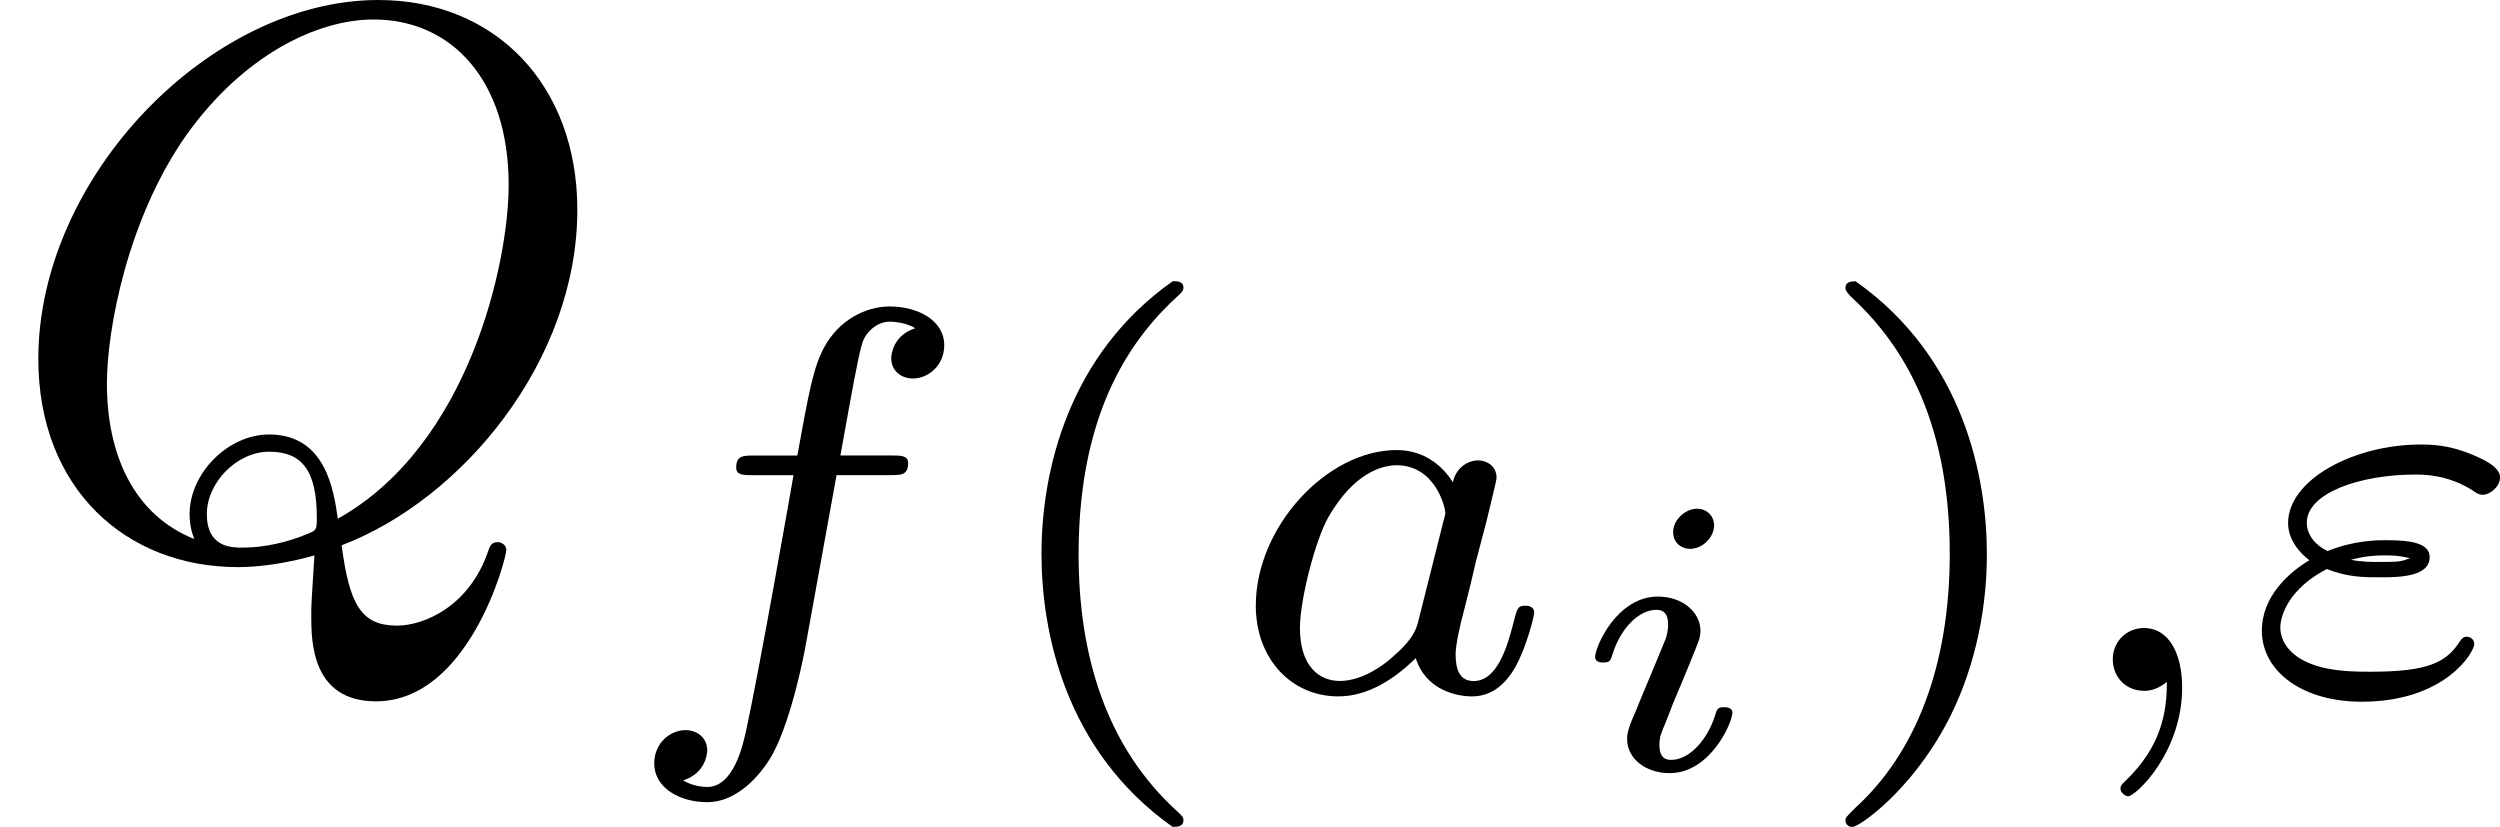 <?xml version='1.0' encoding='UTF-8'?>
<!-- This file was generated by dvisvgm 1.15.1 -->
<svg height='13.248pt' version='1.1' viewBox='61.768 55.741 31.928 10.559' width='40.06pt' xmlns='http://www.w3.org/2000/svg' xmlns:xlink='http://www.w3.org/1999/xlink'>
<defs>
<path d='m4.364 -0.06c1.544 -0.588 3.009 -2.361 3.009 -4.284c0 -1.604 -1.056 -2.68 -2.54 -2.68c-2.152 0 -4.344 2.262 -4.344 4.583c0 1.654 1.116 2.66 2.55 2.66c0.249 0 0.588 -0.04 0.976 -0.149c-0.04 0.618 -0.04 0.638 -0.04 0.767c0 0.319 0 1.096 0.827 1.096c1.186 0 1.664 -1.823 1.664 -1.933c0 -0.07 -0.07 -0.1 -0.11 -0.1c-0.08 0 -0.1 0.05 -0.12 0.11c-0.239 0.707 -0.817 0.956 -1.166 0.956c-0.458 0 -0.608 -0.269 -0.707 -1.026zm-1.883 -0.08c-0.777 -0.309 -1.116 -1.086 -1.116 -1.983c0 -0.687 0.259 -2.102 1.016 -3.178c0.727 -1.016 1.664 -1.474 2.391 -1.474c0.996 0 1.724 0.777 1.724 2.112c0 0.996 -0.508 3.328 -2.182 4.264c-0.05 -0.349 -0.149 -1.076 -0.877 -1.076c-0.528 0 -1.016 0.498 -1.016 1.016c0 0.199 0.06 0.309 0.06 0.319zm0.618 0.11c-0.139 0 -0.458 0 -0.458 -0.428c0 -0.399 0.379 -0.797 0.797 -0.797s0.608 0.239 0.608 0.847c0 0.149 -0.01 0.159 -0.11 0.199c-0.259 0.11 -0.558 0.179 -0.837 0.179z' id='g0-81'/>
<path d='m1.973 -3.108c0 -0.12 -0.09 -0.214 -0.219 -0.214c-0.139 0 -0.304 0.134 -0.304 0.299c0 0.139 0.11 0.214 0.214 0.214c0.164 0 0.309 -0.149 0.309 -0.299zm0.234 2.391c0 -0.07 -0.085 -0.07 -0.105 -0.07c-0.085 0 -0.09 0.02 -0.12 0.115c-0.085 0.274 -0.309 0.558 -0.558 0.558c-0.115 0 -0.149 -0.08 -0.149 -0.189c0 -0.105 0.025 -0.159 0.065 -0.254c0.04 -0.1 0.08 -0.199 0.105 -0.269c0.02 -0.045 0.214 -0.508 0.284 -0.687c0.04 -0.1 0.07 -0.164 0.07 -0.249c0 -0.239 -0.229 -0.438 -0.543 -0.438c-0.523 0 -0.802 0.638 -0.802 0.772c0 0.07 0.08 0.07 0.105 0.07c0.085 0 0.09 -0.025 0.115 -0.1c0.11 -0.354 0.349 -0.573 0.563 -0.573c0.095 0 0.149 0.055 0.149 0.189c0 0.02 0 0.085 -0.03 0.179c-0.035 0.09 -0.259 0.623 -0.329 0.792c-0.035 0.085 -0.035 0.095 -0.11 0.264c-0.025 0.07 -0.055 0.139 -0.055 0.224c0 0.259 0.244 0.438 0.543 0.438c0.523 0 0.802 -0.648 0.802 -0.772z' id='g2-105'/>
<path d='m2.476 -5.23c-1.325 0.934 -1.674 2.413 -1.674 3.48c0 0.983 0.293 2.511 1.674 3.487c0.056 0 0.139 0 0.139 -0.084c0 -0.042 -0.021 -0.056 -0.07 -0.105c-0.928 -0.837 -1.269 -2.022 -1.269 -3.292c0 -1.883 0.718 -2.803 1.29 -3.32c0.028 -0.028 0.049 -0.049 0.049 -0.084c0 -0.084 -0.084 -0.084 -0.139 -0.084z' id='g3-40'/>
<path d='m0.628 -5.23c-0.049 0 -0.133 0 -0.133 0.084c0 0.035 0.021 0.056 0.063 0.105c0.6 0.551 1.269 1.492 1.269 3.292c0 1.458 -0.453 2.559 -1.206 3.243c-0.119 0.119 -0.126 0.126 -0.126 0.16s0.021 0.084 0.091 0.084c0.084 0 0.746 -0.46 1.206 -1.332c0.307 -0.579 0.509 -1.332 0.509 -2.148c0 -0.983 -0.293 -2.511 -1.674 -3.487z' id='g3-41'/>
<path d='m1.158 -1.555c0.265 0.105 0.474 0.105 0.676 0.105c0.223 0 0.635 0 0.635 -0.258c0 -0.188 -0.265 -0.216 -0.565 -0.216c-0.098 0 -0.398 0 -0.739 0.139c-0.16 -0.077 -0.265 -0.209 -0.265 -0.363c0 -0.377 0.676 -0.614 1.381 -0.614c0.112 0 0.411 0 0.725 0.195c0.042 0.028 0.084 0.063 0.139 0.063c0.098 0 0.223 -0.105 0.223 -0.223c0 -0.139 -0.23 -0.237 -0.363 -0.293c-0.3 -0.126 -0.544 -0.126 -0.649 -0.126c-0.851 0 -1.695 0.446 -1.695 1.004c0 0.286 0.265 0.467 0.272 0.474c-0.258 0.153 -0.607 0.46 -0.607 0.9c0 0.509 0.502 0.907 1.276 0.907c1.06 0 1.437 -0.628 1.437 -0.739c0 -0.049 -0.042 -0.091 -0.098 -0.091c-0.042 0 -0.063 0.028 -0.084 0.056c-0.174 0.272 -0.404 0.391 -1.144 0.391c-0.174 0 -0.502 0 -0.753 -0.098c-0.279 -0.105 -0.398 -0.293 -0.398 -0.467c0 -0.16 0.119 -0.502 0.593 -0.746zm0.307 -0.119c0.077 -0.021 0.216 -0.056 0.425 -0.056c0.153 0 0.188 0.007 0.328 0.035c-0.105 0.042 -0.126 0.049 -0.384 0.049c-0.105 0 -0.244 0 -0.37 -0.028z' id='g1-34'/>
<path d='m1.471 -0.112c0 0.384 -0.07 0.83 -0.544 1.276c-0.028 0.028 -0.049 0.049 -0.049 0.084c0 0.049 0.056 0.098 0.098 0.098c0.098 0 0.69 -0.558 0.69 -1.388c0 -0.432 -0.167 -0.76 -0.488 -0.76c-0.23 0 -0.398 0.181 -0.398 0.398c0 0.223 0.16 0.404 0.404 0.404c0.167 0 0.279 -0.112 0.286 -0.112z' id='g1-59'/>
<path d='m2.943 -2.664c-0.146 -0.23 -0.384 -0.411 -0.718 -0.411c-0.893 0 -1.799 0.983 -1.799 1.988c0 0.676 0.453 1.158 1.053 1.158c0.377 0 0.711 -0.216 0.99 -0.488c0.133 0.418 0.537 0.488 0.718 0.488c0.251 0 0.425 -0.153 0.551 -0.37c0.153 -0.272 0.244 -0.669 0.244 -0.697c0 -0.091 -0.091 -0.091 -0.112 -0.091c-0.098 0 -0.105 0.028 -0.153 0.216c-0.084 0.335 -0.216 0.746 -0.509 0.746c-0.181 0 -0.23 -0.153 -0.23 -0.342c0 -0.119 0.056 -0.37 0.105 -0.551c0.049 -0.188 0.119 -0.474 0.153 -0.628l0.139 -0.53c0.042 -0.181 0.126 -0.509 0.126 -0.544c0 -0.153 -0.126 -0.223 -0.237 -0.223c-0.119 0 -0.279 0.084 -0.321 0.279zm-0.446 1.792c-0.049 0.195 -0.202 0.335 -0.356 0.467c-0.063 0.056 -0.342 0.279 -0.642 0.279c-0.258 0 -0.509 -0.181 -0.509 -0.676c0 -0.37 0.202 -1.137 0.363 -1.416c0.321 -0.558 0.676 -0.663 0.872 -0.663c0.488 0 0.621 0.53 0.621 0.607c0 0.028 -0.014 0.077 -0.021 0.098l-0.328 1.304z' id='g1-97'/>
<path d='m2.838 -2.755h0.683c0.139 0 0.23 0 0.23 -0.153c0 -0.098 -0.091 -0.098 -0.216 -0.098h-0.649c0.16 -0.886 0.216 -1.206 0.272 -1.409c0.035 -0.153 0.188 -0.3 0.356 -0.3c0.007 0 0.195 0 0.328 0.084c-0.286 0.091 -0.307 0.342 -0.307 0.384c0 0.153 0.119 0.258 0.279 0.258c0.188 0 0.398 -0.16 0.398 -0.425c0 -0.321 -0.342 -0.495 -0.697 -0.495c-0.307 0 -0.649 0.174 -0.837 0.523c-0.139 0.258 -0.195 0.572 -0.342 1.381h-0.551c-0.139 0 -0.23 0 -0.23 0.153c0 0.098 0.091 0.098 0.216 0.098h0.516c-0.007 0.042 -0.446 2.552 -0.614 3.299c-0.035 0.153 -0.153 0.683 -0.488 0.683c-0.007 0 -0.174 0 -0.307 -0.084c0.286 -0.091 0.307 -0.342 0.307 -0.384c0 -0.153 -0.119 -0.258 -0.279 -0.258c-0.188 0 -0.398 0.16 -0.398 0.425c0 0.314 0.328 0.495 0.676 0.495c0.446 0 0.753 -0.46 0.837 -0.614c0.251 -0.467 0.411 -1.325 0.425 -1.409l0.391 -2.155z' id='g1-102'/>
</defs>
<g id='page1'>
<use x='61.768' xlink:href='#g0-81' y='62.765'/>
<use x='69.615' xlink:href='#g1-102' y='64.564'/>
<use x='74.267' xlink:href='#g3-40' y='64.564'/>
<use x='77.38' xlink:href='#g1-97' y='64.564'/>
<use x='81.686' xlink:href='#g2-105' y='65.56'/>
<use x='84.842' xlink:href='#g3-41' y='64.564'/>
<use x='87.971' xlink:href='#g1-59' y='64.564'/>
<use x='90.329' xlink:href='#g1-34' y='64.564'/>
</g>
</svg>
